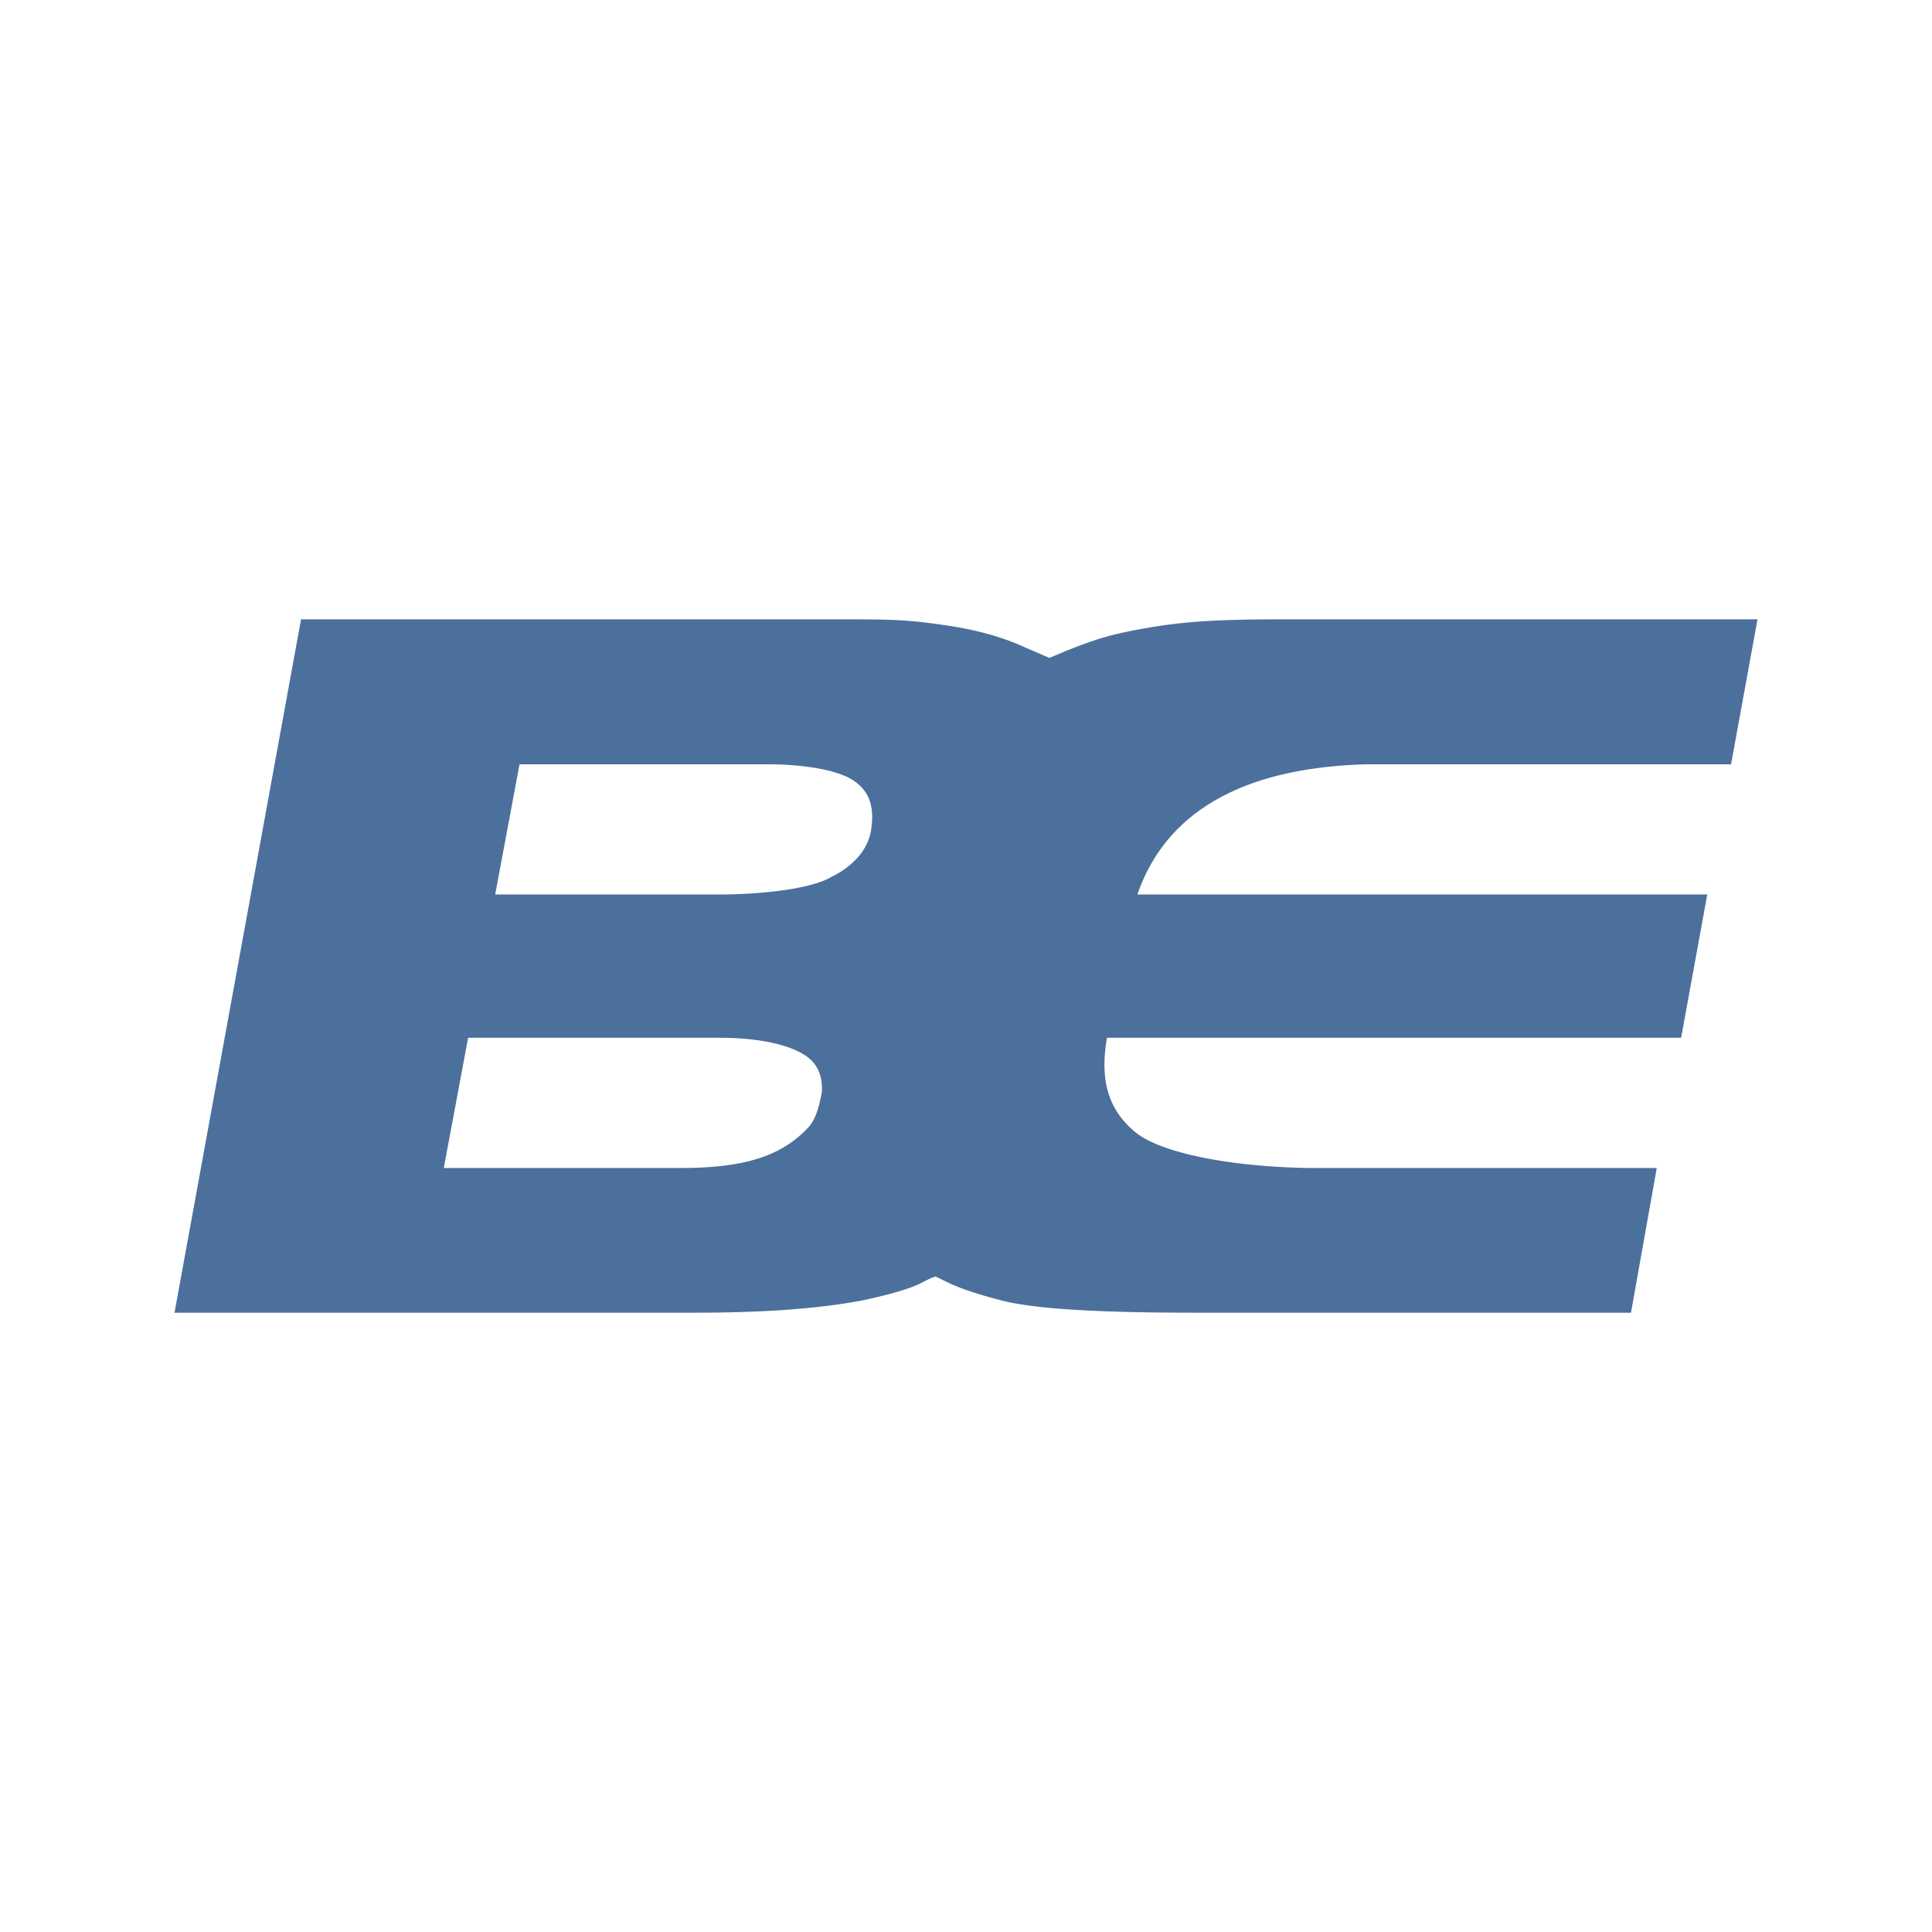 <svg xmlns="http://www.w3.org/2000/svg" width="2500" height="2500" viewBox="0 0 192.756 192.756"><g fill-rule="evenodd" clip-rule="evenodd"><path fill="#fff" d="M0 0h192.756v192.756H0V0z"/><path d="M165.295 116.533h-34.154c-7.463-.036-15.137-1.322-17.881-3.587-2.682-2.218-3.555-5.167-2.814-9.408h57.281l2.607-14.295h-56.857c2.84-8.244 10.574-12.702 23.02-12.99h36.211l2.639-14.465h-46.244c-6.096 0-9.955.082-14.033.757-3.98.659-5.576 1.148-8.635 2.366-.533.213-1.266.549-1.744.724a197.13 197.13 0 0 1-2.514-1.088c-1.941-.883-4.377-1.643-7.616-2.129-4.297-.647-5.777-.629-11.873-.629H30.035l-12.625 69.18h51.715c6.493 0 11.468-.321 15.81-1.03 2.162-.353 5.146-1.127 6.462-1.697.792-.345 1.246-.666 1.934-.886.51.229 1.11.559 1.859.879 1.199.516 3.123 1.102 4.801 1.528 3.566.909 10.516 1.206 19.434 1.206h43.299l2.571-14.436zm-84.675-4.022c-2.668 2.827-6.323 4.066-13.118 4.022H44.276l2.429-12.995h25.347c3.804.035 6.781.716 8.379 1.826 1.111.775 1.625 1.924 1.575 3.507-.337 1.966-.777 2.996-1.386 3.64zm6.296-29.743c-.322 2.186-2.051 3.796-4.009 4.741-1.511.905-5.221 1.634-10.539 1.735H49.406l2.427-12.99h25.084c3.915.051 6.953.696 8.333 1.686 1.589 1.128 1.98 2.679 1.666 4.828z" fill="#4c709c"/></g></svg>